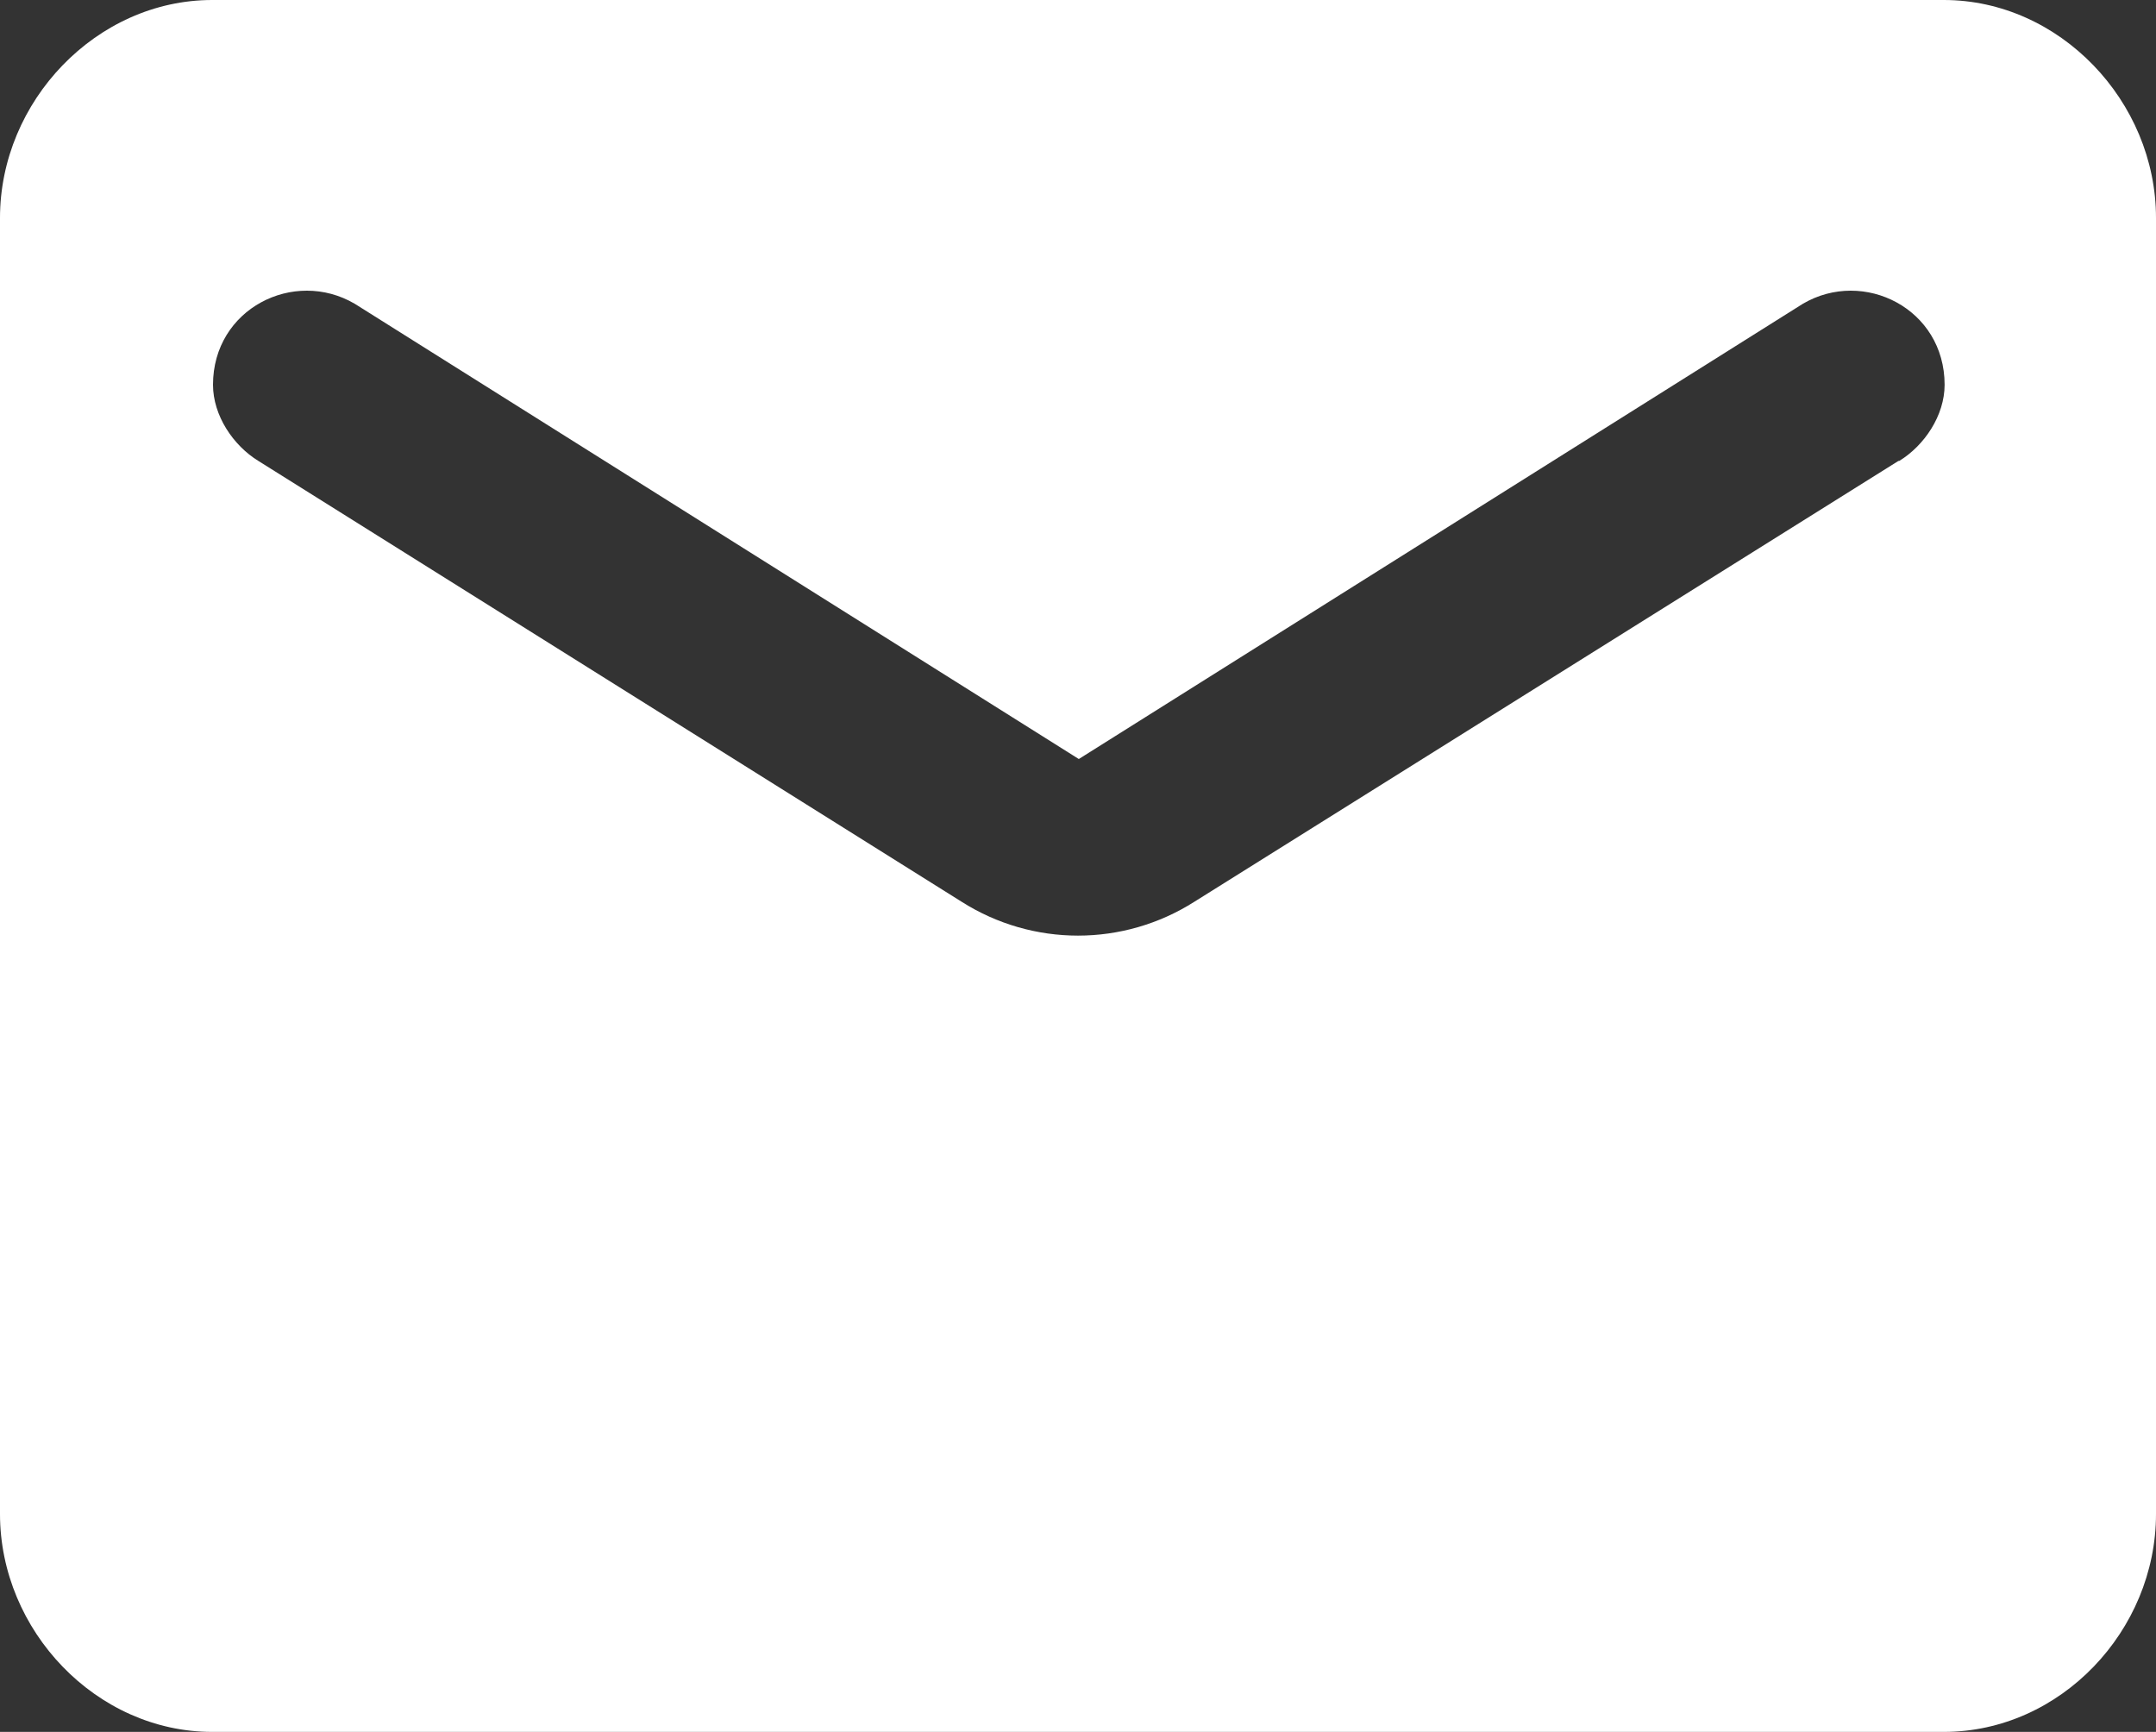 <?xml version="1.0" encoding="UTF-8"?>
<svg id="_レイヤー_2" data-name="レイヤー 2" xmlns="http://www.w3.org/2000/svg" viewBox="0 0 26.62 21.38">
  <rect x="0" y="0" width="26.62" height="21.38" fill="#333333" stroke="none"/>
  <defs>
    <style>
      .cls-1 {
        fill: #fff;
      }
    </style>
  </defs>
  <g id="_レイヤー_1-2" data-name="レイヤー 1">
    <path class="cls-1" d="M24,0H2.62C1.19,0,0,1.25,0,2.69v16c0,1.44,1.19,2.69,2.62,2.69h21.38c1.44,0,2.62-1.25,2.62-2.69V2.69c0-1.44-1.19-2.69-2.62-2.69ZM23.44,5.69l-8.69,5.44c-.88.56-2,.56-2.88,0L3.19,5.69c-.31-.19-.56-.56-.56-.94,0-.94,1-1.44,1.75-1l8.94,5.62,8.94-5.62c.75-.44,1.75.06,1.75,1,0,.38-.25.75-.56.94Z"/>
  </g>
</svg>